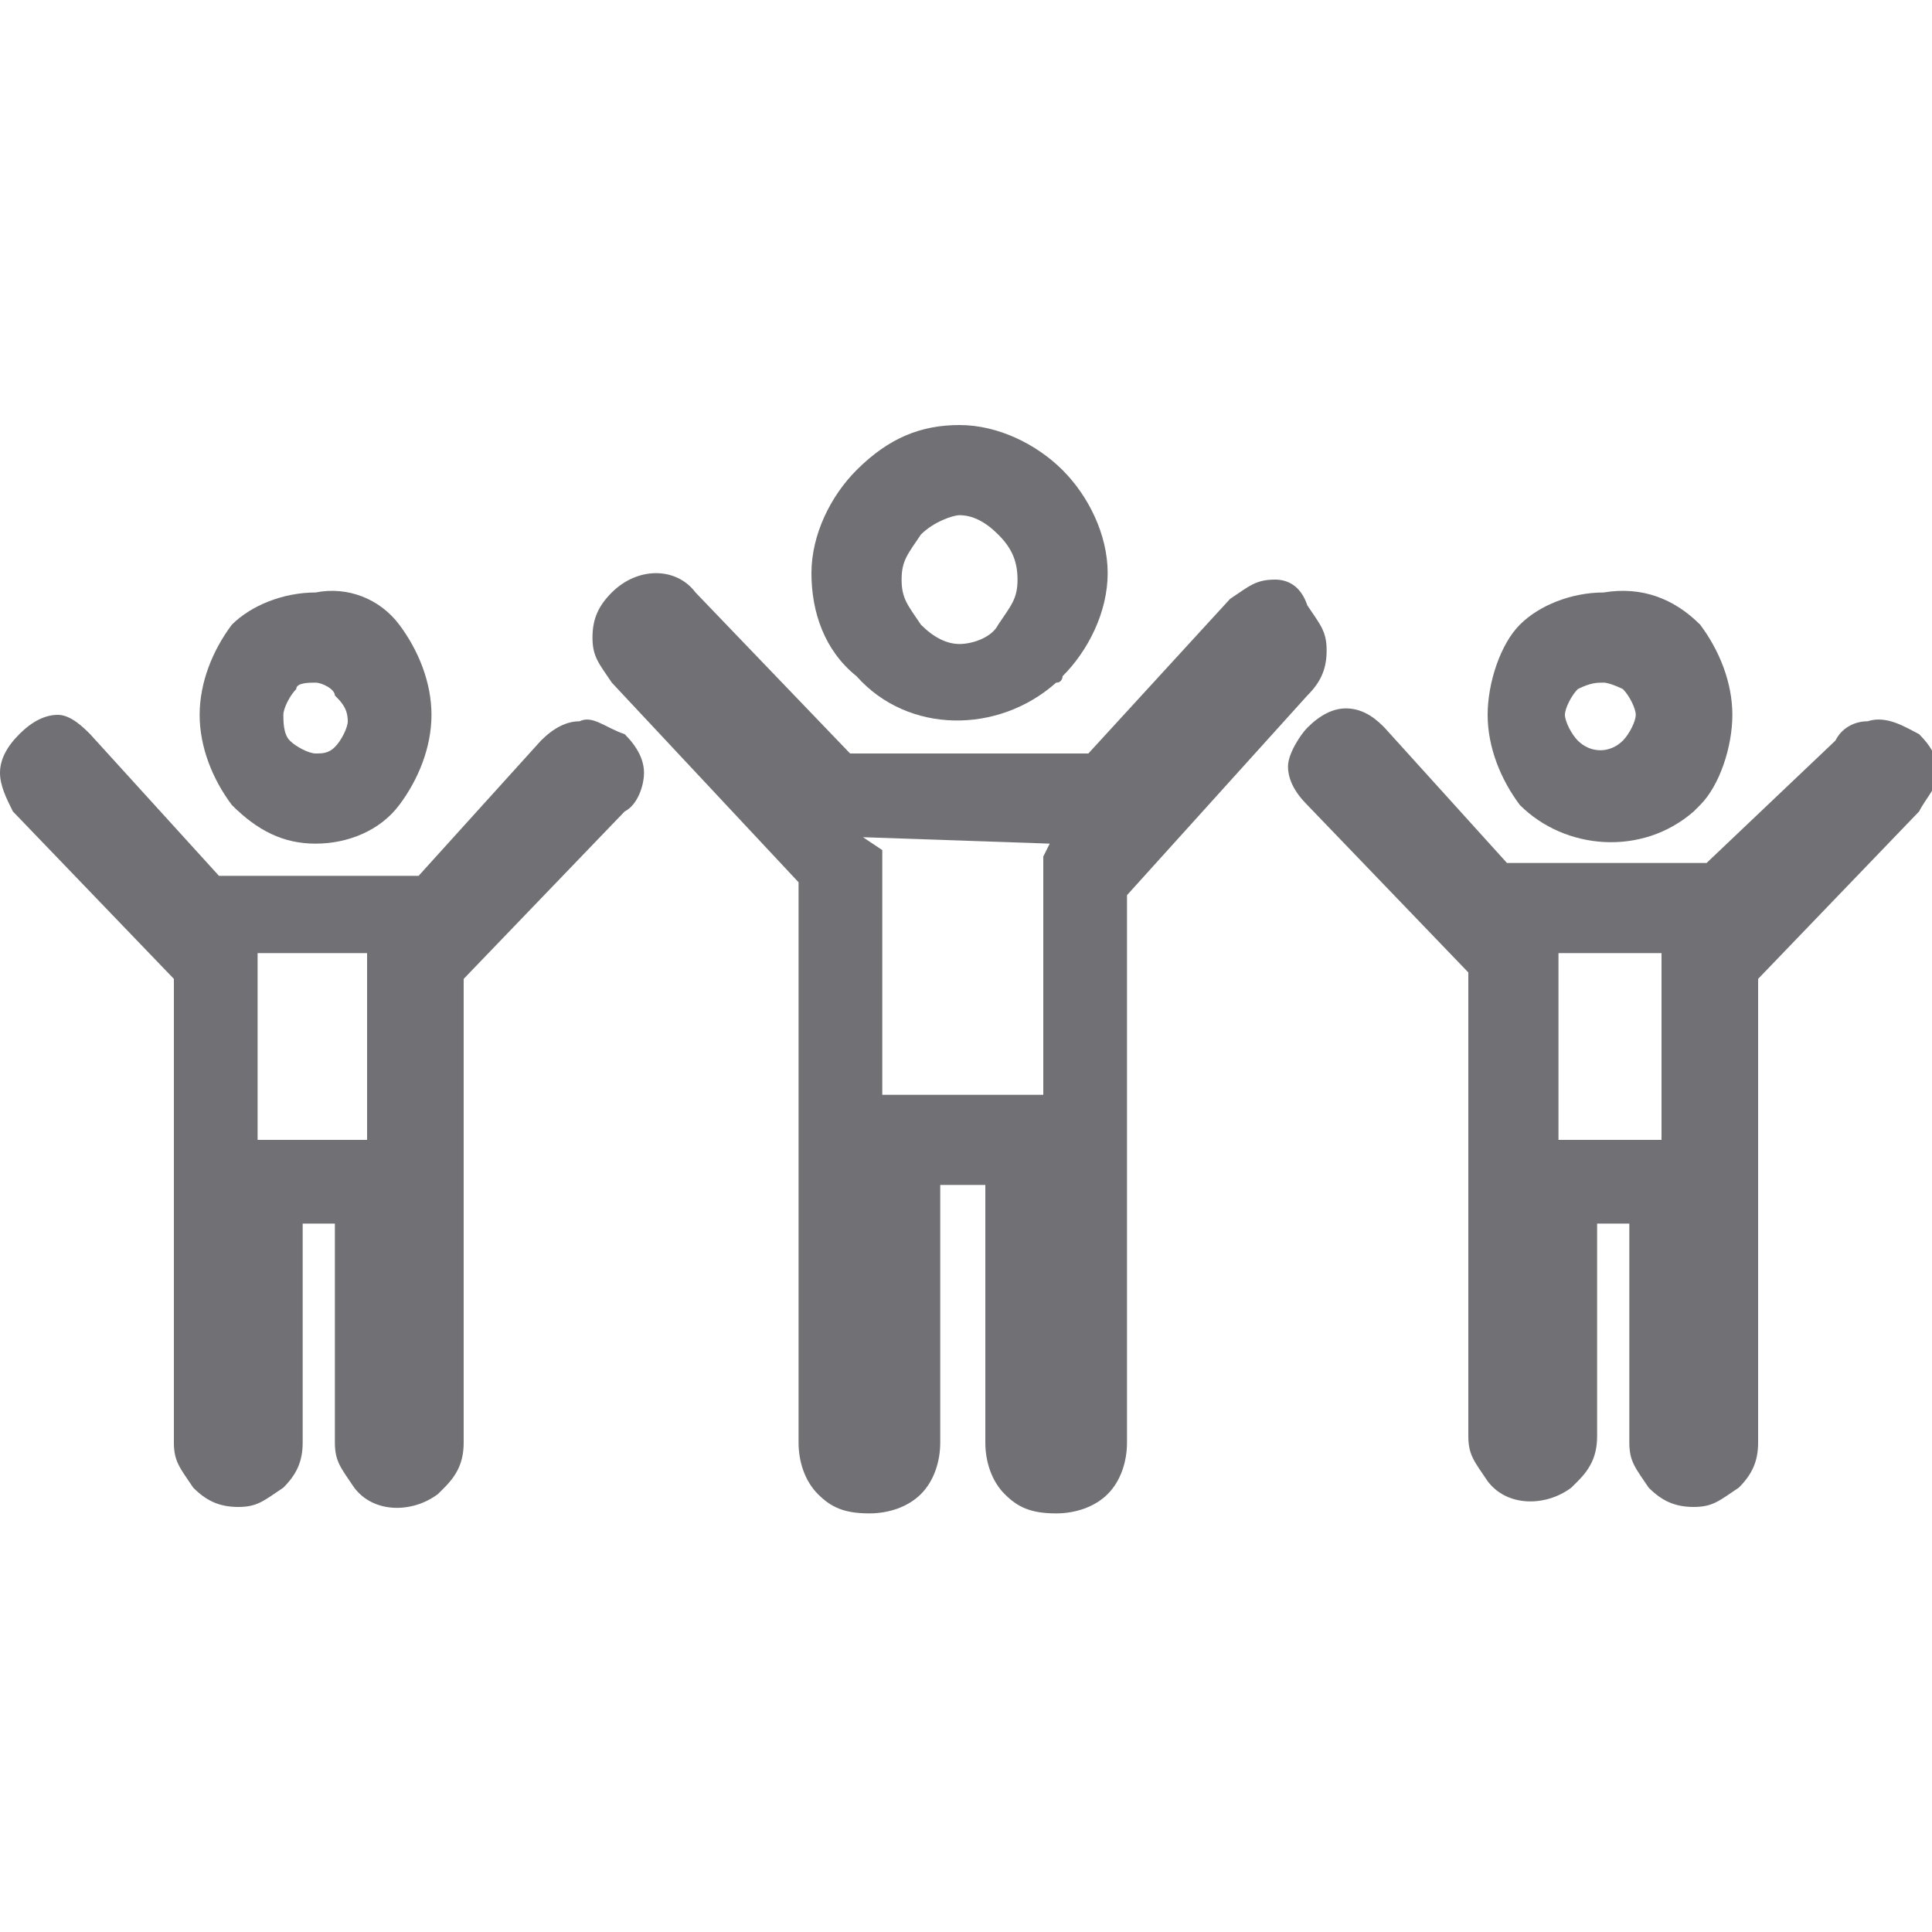<?xml version="1.0" encoding="utf-8"?>
<!-- Generator: Adobe Illustrator 22.1.0, SVG Export Plug-In . SVG Version: 6.00 Build 0)  -->
<svg version="1.1" id="Capa_1" xmlns="http://www.w3.org/2000/svg" xmlns:xlink="http://www.w3.org/1999/xlink" x="0px" y="0px"
	 viewBox="0 0 30 30" style="enable-background:new 0 0 30 30;" xml:space="preserve">
<style type="text/css">
	.st0{fill:#717175;}
</style>
<g id="Capa_2_7_">
	<g id="web_6_">
		<g id="icpnos_6_">
			<path class="st0" d="M4.9,10.6c0.1,0,0.3,0.1,0.3,0.2c0.1,0.1,0.2,0.2,0.2,0.4c0,0.1-0.1,0.3-0.2,0.4c-0.1,0.1-0.2,0.1-0.3,0.1
				c-0.1,0-0.3-0.1-0.4-0.2c-0.1-0.1-0.1-0.3-0.1-0.4c0-0.1,0.1-0.3,0.2-0.4C4.6,10.6,4.8,10.6,4.9,10.6 M5.7,14.8v2.9H4v-2.9H5.7
				 M4.9,9.2c-0.5,0-1,0.2-1.3,0.5c-0.3,0.4-0.5,0.9-0.5,1.4c0,0.5,0.2,1,0.5,1.4c0.4,0.4,0.8,0.6,1.3,0.6c0.5,0,1-0.2,1.3-0.6
				c0.3-0.4,0.5-0.9,0.5-1.4c0-0.5-0.2-1-0.5-1.4C5.9,9.3,5.4,9.1,4.9,9.2L4.9,9.2z M9,11.2c-0.2,0-0.4,0.1-0.6,0.3l-1.9,2.1H3.4
				l-2-2.2c-0.1-0.1-0.3-0.3-0.5-0.3s-0.4,0.1-0.6,0.3C0.1,11.6,0,11.8,0,12s0.1,0.4,0.2,0.6l2.5,2.6v7.2c0,0.3,0.1,0.4,0.3,0.7
				c0.2,0.2,0.4,0.3,0.7,0.3s0.4-0.1,0.7-0.3c0.2-0.2,0.3-0.4,0.3-0.7v-3.4h0.5v3.4c0,0.3,0.1,0.4,0.3,0.7c0.3,0.4,0.9,0.4,1.3,0.1
				l0.1-0.1c0.2-0.2,0.3-0.4,0.3-0.7v-7.2l2.5-2.6C9.9,12.5,10,12.2,10,12s-0.1-0.4-0.3-0.6C9.4,11.3,9.2,11.1,9,11.2L9,11.2z"/>
			<path class="st0" d="M14.9,8c0.2,0,0.4,0.1,0.6,0.3c0.2,0.2,0.3,0.4,0.3,0.7c0,0.3-0.1,0.4-0.3,0.7c-0.1,0.2-0.4,0.3-0.6,0.3
				s-0.4-0.1-0.6-0.3C14.1,9.4,14,9.3,14,9c0-0.3,0.1-0.4,0.3-0.7C14.5,8.1,14.8,8,14.9,8 M16.3,13.1l-0.1,0.2V17h-2.5v-3.8L13.4,13
				L16.3,13.1 M14.9,6.6c-0.6,0-1.1,0.2-1.6,0.7c-0.4,0.4-0.7,1-0.7,1.6s0.2,1.2,0.7,1.6c0.8,0.9,2.2,0.9,3.1,0.1
				c0.1,0,0.1-0.1,0.1-0.1c0.4-0.4,0.7-1,0.7-1.6s-0.3-1.2-0.7-1.6C16.1,6.9,15.5,6.6,14.9,6.6z M19.8,9c-0.3,0-0.4,0.1-0.7,0.3
				l-2.2,2.4h-3.7l-2.4-2.5c-0.3-0.4-0.9-0.4-1.3,0l0,0C9.3,9.4,9.2,9.6,9.2,9.9c0,0.3,0.1,0.4,0.3,0.7l2.9,3.1v8.7
				c0,0.3,0.1,0.6,0.3,0.8c0.2,0.2,0.4,0.3,0.8,0.3c0.3,0,0.6-0.1,0.8-0.3c0.2-0.2,0.3-0.5,0.3-0.8v-4h0.7v4c0,0.3,0.1,0.6,0.3,0.8
				c0.2,0.2,0.4,0.3,0.8,0.3c0.3,0,0.6-0.1,0.8-0.3c0.2-0.2,0.3-0.5,0.3-0.8v-8.5l2.8-3.1c0.2-0.2,0.3-0.4,0.3-0.7s-0.1-0.4-0.3-0.7
				C20.2,9.1,20,9,19.8,9L19.8,9z"/>
			<path class="st0" d="M24.9,10.6c0.1,0,0.3,0.1,0.3,0.1c0.1,0.1,0.2,0.3,0.2,0.4c0,0.1-0.1,0.3-0.2,0.4c-0.2,0.2-0.5,0.2-0.7,0
				l0,0c-0.1-0.1-0.2-0.3-0.2-0.4c0-0.1,0.1-0.3,0.2-0.4C24.7,10.6,24.8,10.6,24.9,10.6 M25.8,14.8v2.9h-1.6v-2.9H25.8 M24.9,9.2
				c-0.5,0-1,0.2-1.3,0.5c-0.3,0.3-0.5,0.9-0.5,1.4c0,0.5,0.2,1,0.5,1.4c0.7,0.7,1.9,0.8,2.7,0.1l0.1-0.1c0.3-0.3,0.5-0.9,0.5-1.4
				c0-0.5-0.2-1-0.5-1.4C26,9.3,25.5,9.1,24.9,9.2L24.9,9.2z M29,11.2c-0.2,0-0.4,0.1-0.5,0.3l-2,1.9h-3.1l-1.9-2.1
				c-0.1-0.1-0.3-0.3-0.6-0.3c-0.2,0-0.4,0.1-0.6,0.3c-0.1,0.1-0.3,0.4-0.3,0.6s0.1,0.4,0.3,0.6l2.5,2.6v7.2c0,0.3,0.1,0.4,0.3,0.7
				c0.3,0.4,0.9,0.4,1.3,0.1l0.1-0.1c0.2-0.2,0.3-0.4,0.3-0.7V19h0.5v3.4c0,0.3,0.1,0.4,0.3,0.7c0.2,0.2,0.4,0.3,0.7,0.3
				c0.3,0,0.4-0.1,0.7-0.3c0.2-0.2,0.3-0.4,0.3-0.7v-7.2l2.5-2.6c0.1-0.2,0.3-0.4,0.3-0.6c0-0.2-0.1-0.4-0.3-0.6
				C29.6,11.3,29.3,11.1,29,11.2L29,11.2z"/>
		</g>
	</g>
</g>
</svg>
